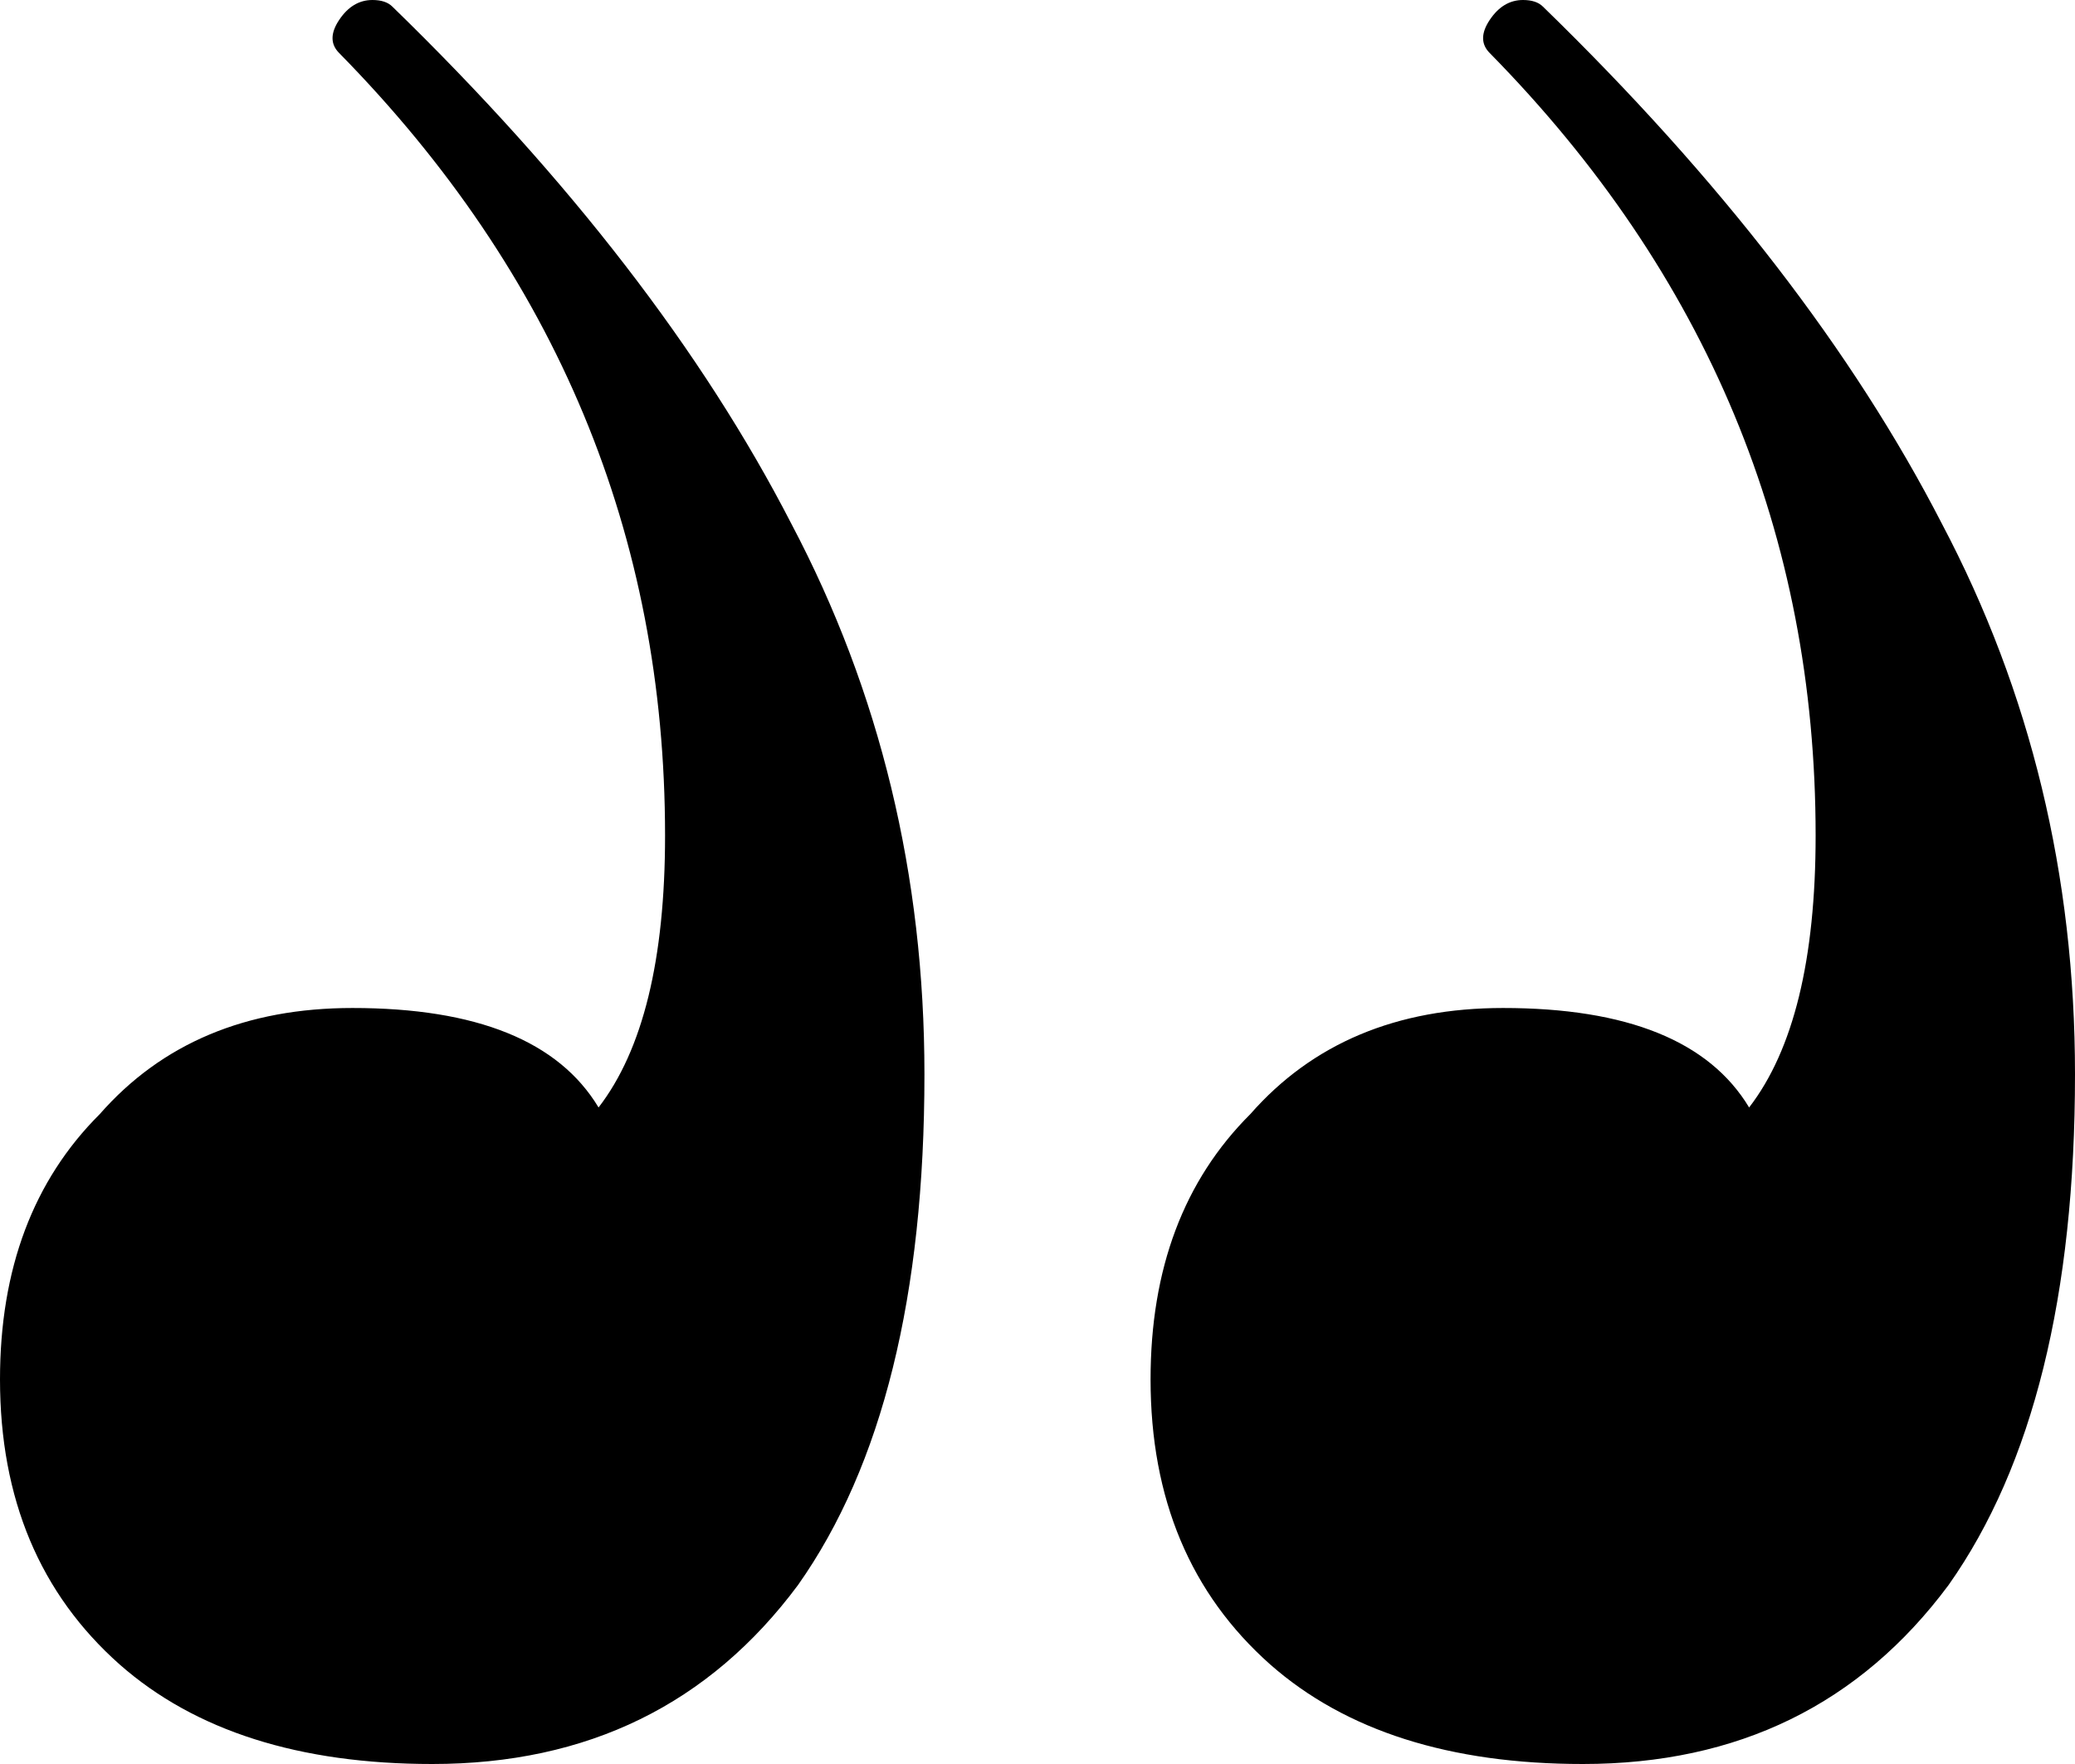 <?xml version="1.0" encoding="UTF-8"?> <svg xmlns="http://www.w3.org/2000/svg" width="160" height="136" viewBox="0 0 160 136" fill="none"> <path d="M115.897 77.714C107.692 77.714 101.197 80.441 96.41 85.895C91.282 91.007 88.718 97.825 88.718 106.346C88.718 115.549 91.795 122.877 97.949 128.331C103.761 133.444 111.795 136 122.051 136C134.017 136 143.419 131.398 150.256 122.196C156.752 112.992 160 99.87 160 82.827C160 67.489 156.581 53.343 149.744 40.391C142.906 27.098 132.65 13.805 118.974 0.511C118.632 0.17 118.12 0 117.436 0C116.41 0 115.556 0.511 114.872 1.534C114.188 2.556 114.188 3.409 114.872 4.09C131.624 21.133 140 41.243 140 64.421C140 73.965 138.291 80.952 134.872 85.383C131.795 80.271 125.47 77.714 115.897 77.714ZM27.18 77.714C18.974 77.714 12.479 80.441 7.692 85.895C2.564 91.007 0 97.825 0 106.346C0 115.549 3.077 122.877 9.231 128.331C15.043 133.444 23.077 136 33.333 136C45.299 136 54.701 131.398 61.538 122.196C68.034 112.992 71.282 99.87 71.282 82.827C71.282 67.489 67.863 53.343 61.026 40.391C54.188 27.098 43.932 13.805 30.256 0.511C29.915 0.17 29.402 0 28.718 0C27.692 0 26.838 0.511 26.154 1.534C25.47 2.556 25.47 3.409 26.154 4.09C42.906 21.133 51.282 41.243 51.282 64.421C51.282 73.965 49.573 80.952 46.154 85.383C43.077 80.271 36.752 77.714 27.18 77.714Z" fill="black"></path> </svg> 